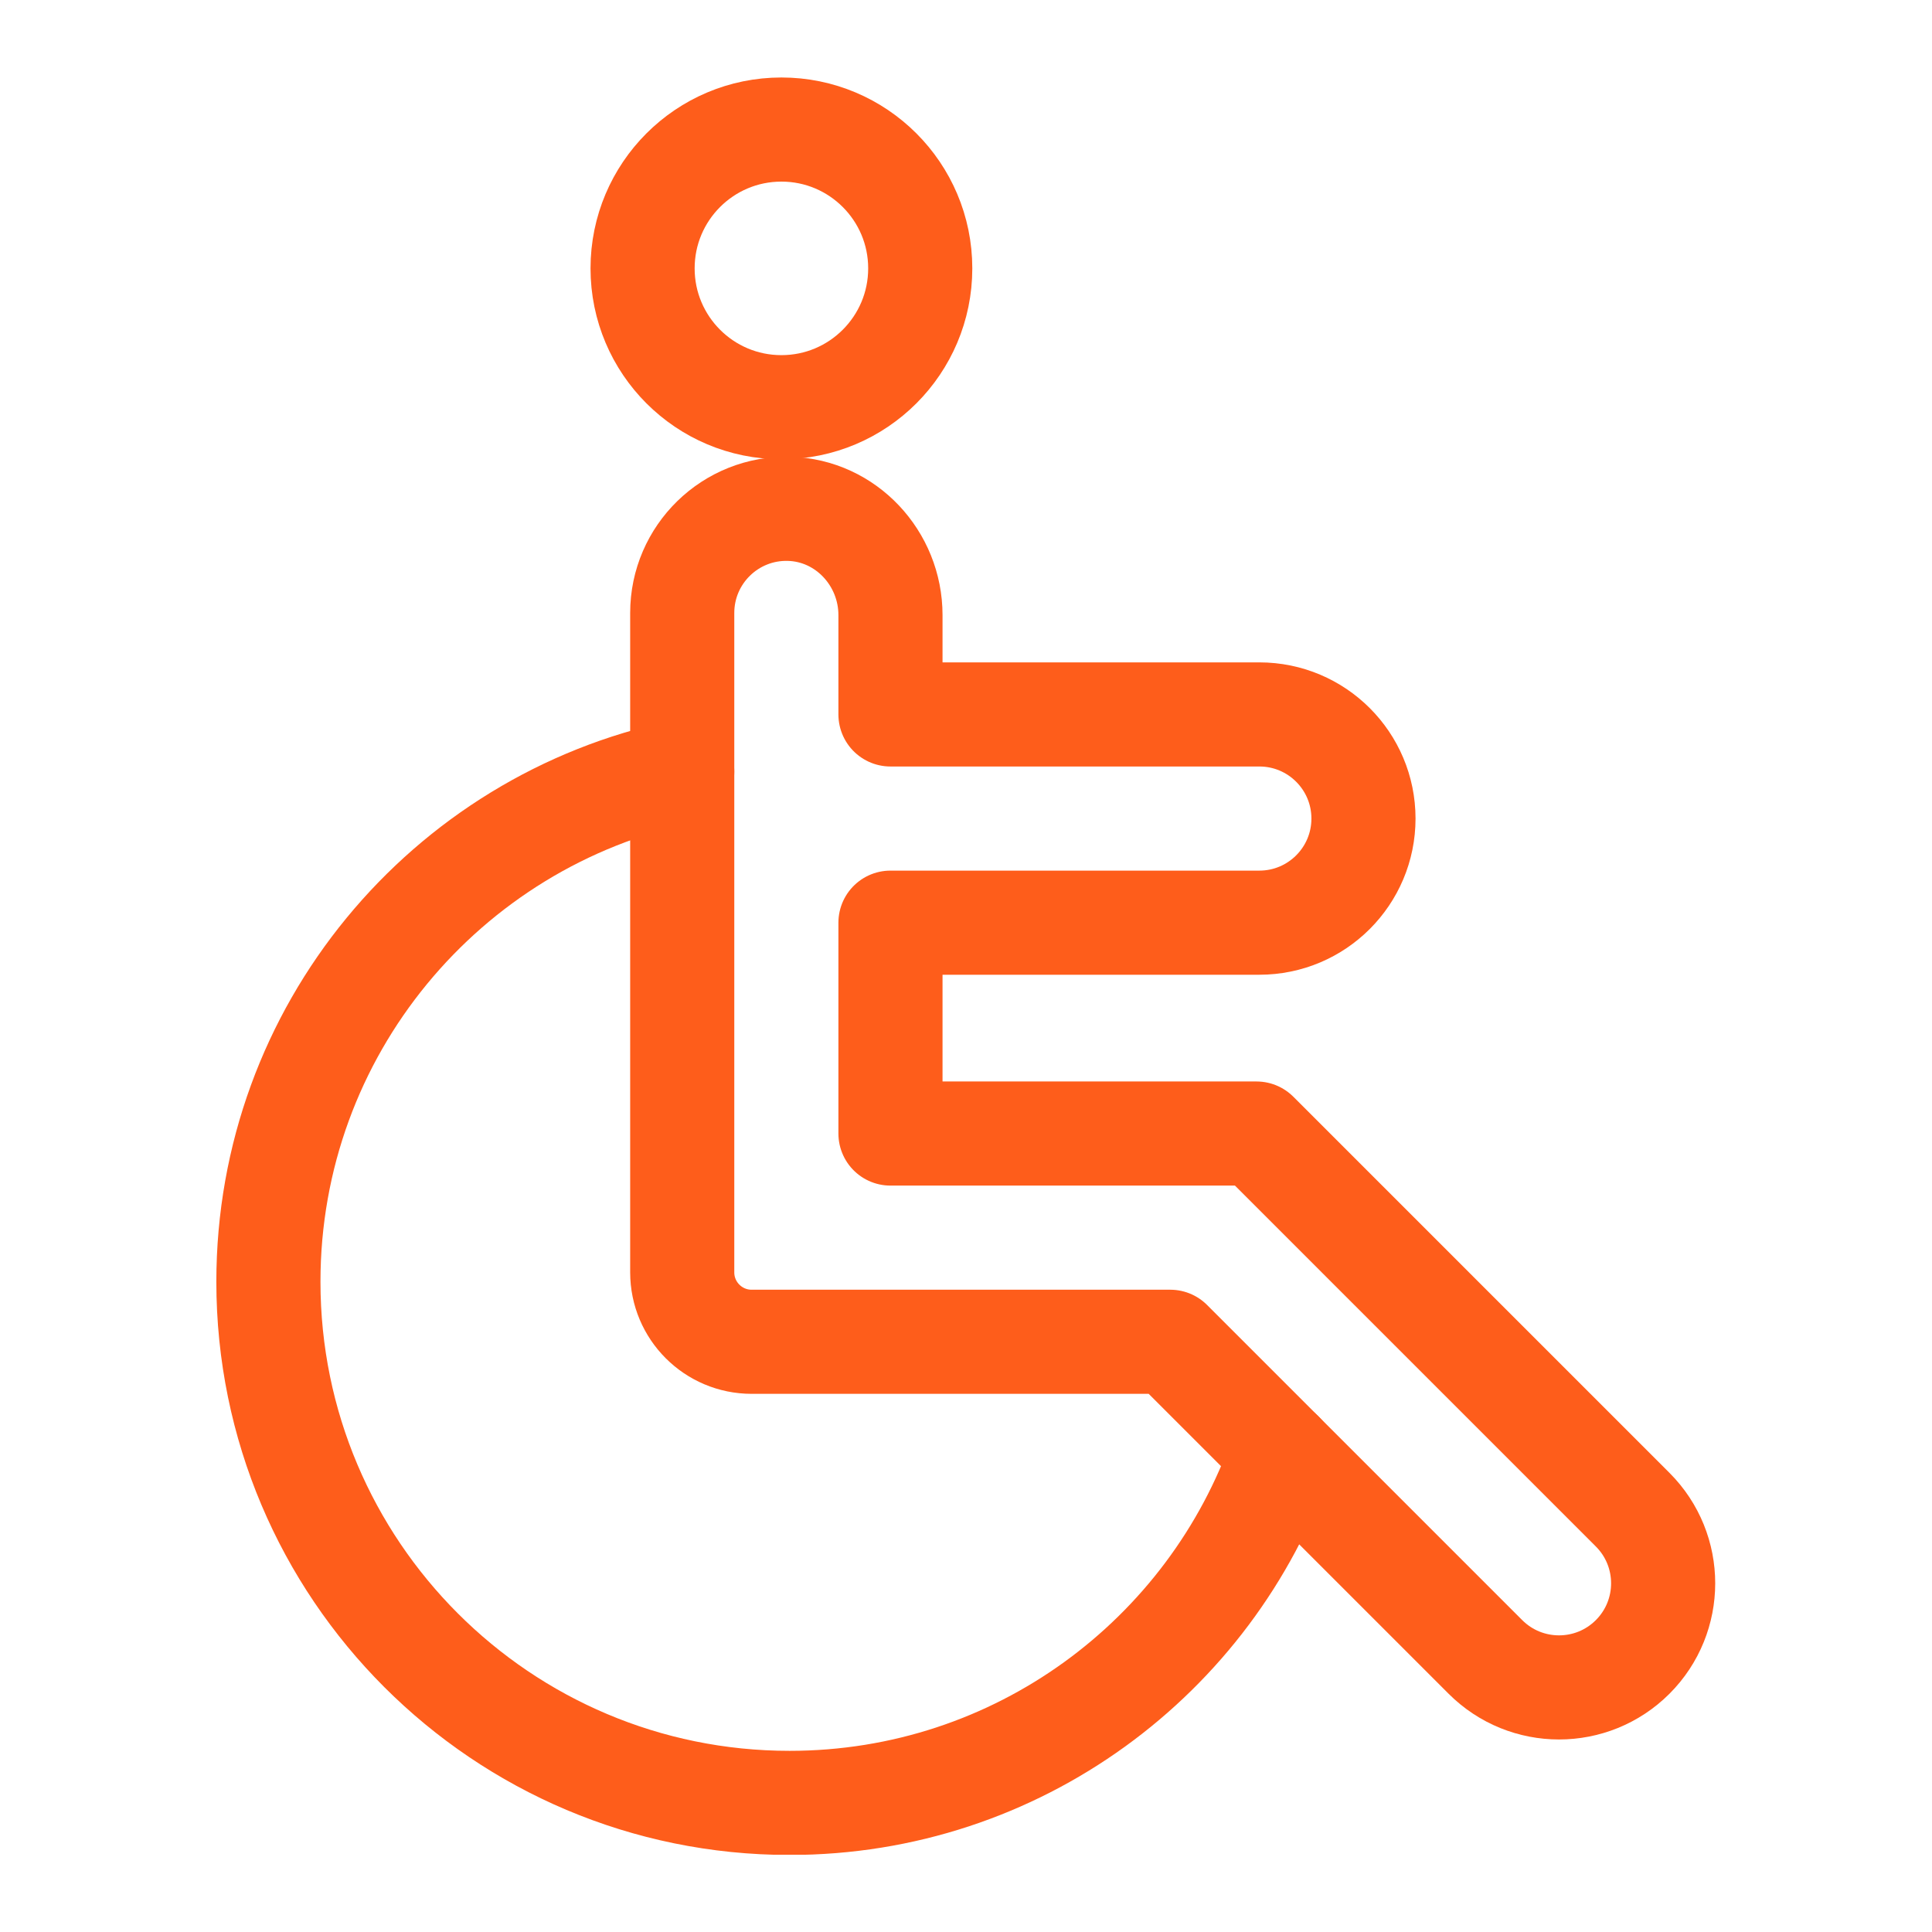<svg xmlns="http://www.w3.org/2000/svg" version="1.1" xmlns:xlink="http://www.w3.org/1999/xlink" width="512" height="512" x="0" y="0" viewBox="0 0 682.667 682.667" style="enable-background:new 0 0 512 512" xml:space="preserve" class=""><g transform="matrix(0.92,0,0,0.92,27.307,27.307)"><defs><clipPath id="a" clipPathUnits="userSpaceOnUse"><path d="M0 512h512V0H0Z" fill="#fe5d1b" opacity="1" data-original="#000000"></path></clipPath></defs><g clip-path="url(#a)" transform="matrix(1.333 0 0 -1.333 0 682.667)"><path d="M0 0c-68.093-14.26-119.234-74.64-119.234-146.97 0-82.935 67.232-150.167 150.167-150.167 65.609 0 121.381 42.08 141.824 100.72" style="stroke-width:30;stroke-linecap:round;stroke-linejoin:round;stroke-miterlimit:10;stroke-dasharray:none;stroke-opacity:1" transform="translate(174.302 312.068)" fill="none" stroke="#fe5d1b" stroke-width="30" stroke-linecap="round" stroke-linejoin="round" stroke-miterlimit="10" stroke-dasharray="none" stroke-opacity="" data-original="#000000" opacity="1" class=""></path><path d="M0 0c0-22.091-17.909-40-40-40S-80-22.091-80 0s17.909 40 40 40S0 22.091 0 0Z" style="stroke-width:30;stroke-linecap:round;stroke-linejoin:round;stroke-miterlimit:10;stroke-dasharray:none;stroke-opacity:1" transform="translate(242.879 457.069)" fill="none" stroke="#fe5d1b" stroke-width="30" stroke-linecap="round" stroke-linejoin="round" stroke-miterlimit="10" stroke-dasharray="none" stroke-opacity="" data-original="#000000" opacity="1" class=""></path><path d="m0 0-108.375 108.375h-105.469v60.754h106.285c16.568 0 30 13.431 30 30 0 16.568-13.432 30-30 30h-106.285v28.622c0 16.347-12.817 30.165-29.157 30.613-16.954.464-30.843-13.14-30.843-29.989v-190c0-11.046 8.954-20 20-20h120.616l90.801-90.802c11.716-11.715 30.711-11.715 42.427 0v0C11.715-30.711 11.715-11.716 0 0Z" style="stroke-width:30;stroke-linecap:round;stroke-linejoin:round;stroke-miterlimit:10;stroke-dasharray:none;stroke-opacity:1" transform="translate(448.146 99.417)" fill="none" stroke="#fe5d1b" stroke-width="30" stroke-linecap="round" stroke-linejoin="round" stroke-miterlimit="10" stroke-dasharray="none" stroke-opacity="" data-original="#000000" opacity="1" class=""></path></g></g></svg>